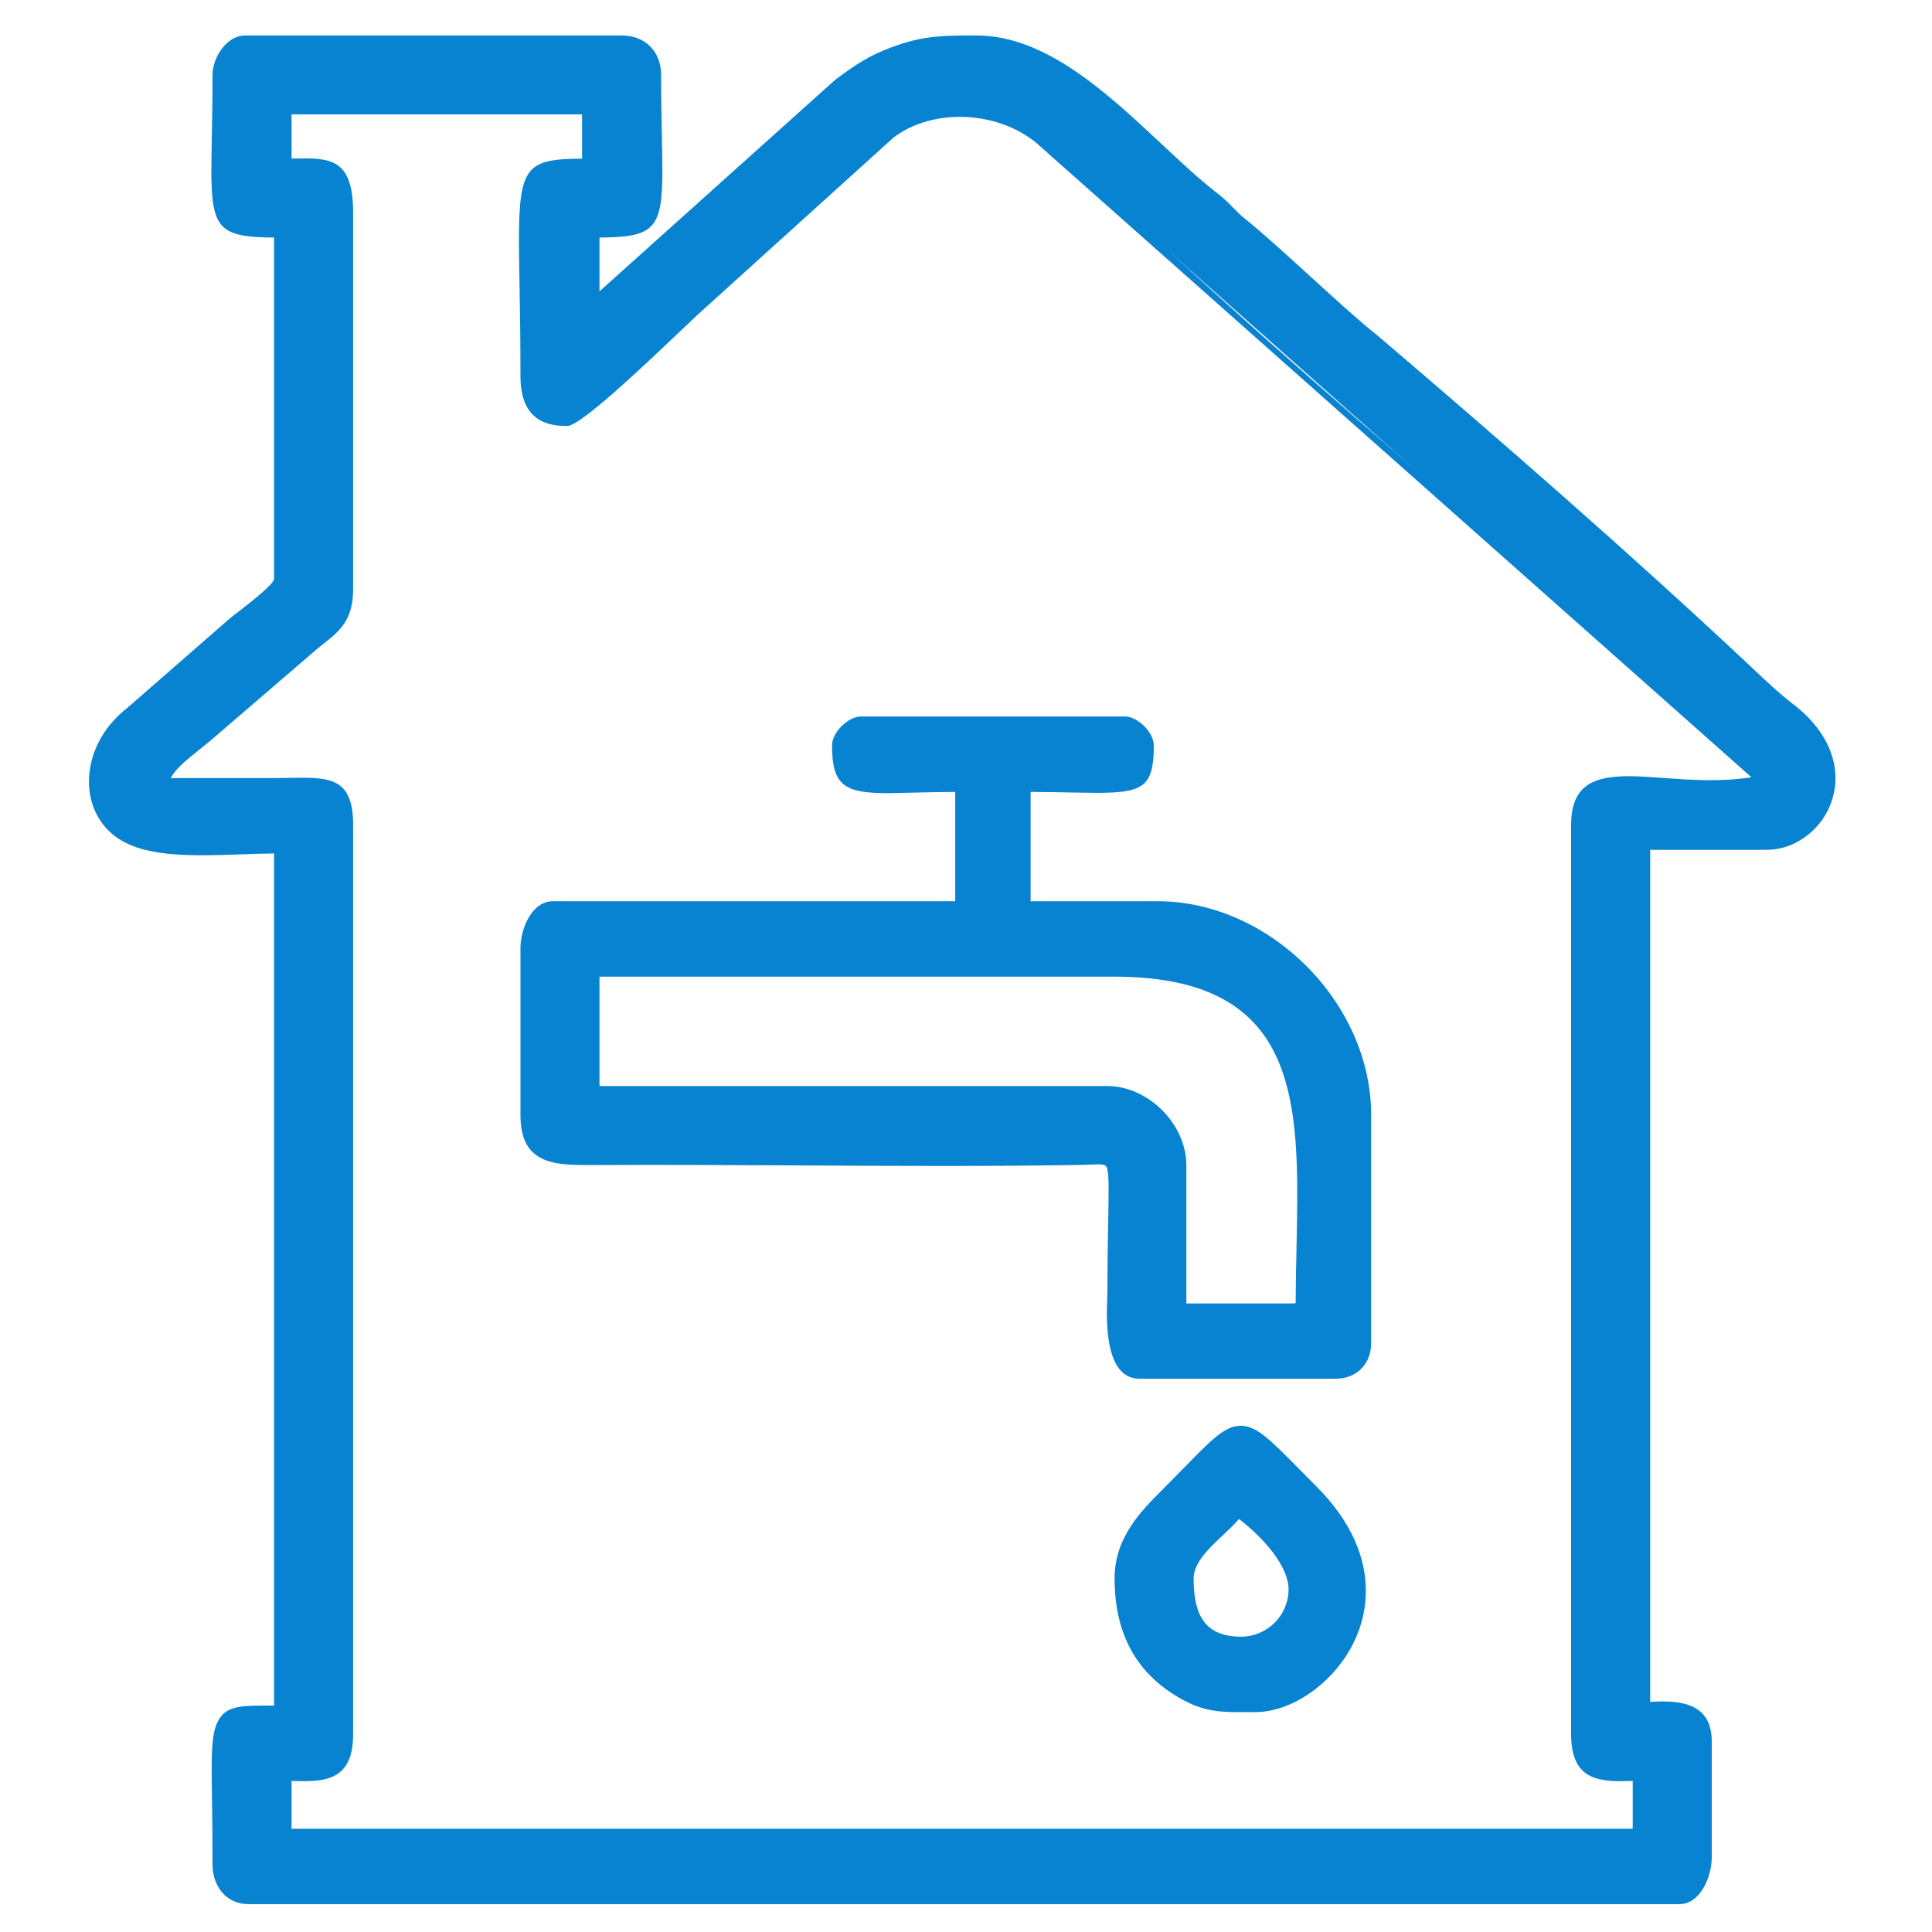 <svg width="54" height="54" viewBox="0 0 54 54" fill="none" xmlns="http://www.w3.org/2000/svg">
<path fill-rule="evenodd" clip-rule="evenodd" d="M7.956 3.004H16.462V4.624C14.266 4.624 14.74 4.834 14.74 10.499C14.74 11.494 15.198 11.713 15.856 11.713C16.233 11.713 18.975 9.003 19.374 8.653L24.85 3.698C26.034 2.798 27.923 2.89 29.088 3.845L49.372 21.839C46.761 22.448 44.106 20.968 44.106 23.056V48.472C44.106 49.752 45.016 49.585 45.828 49.585V51.307H7.956V49.585C8.768 49.585 9.677 49.752 9.677 48.472V23.056C9.677 21.734 8.902 21.94 7.652 21.94C6.608 21.94 5.56 21.94 4.513 21.94C4.556 21.43 5.217 21.014 5.76 20.553L8.591 18.118C9.101 17.643 9.677 17.463 9.677 16.472V5.943C9.677 4.451 8.957 4.624 7.956 4.624V3.004ZM6.133 2.095C6.133 6.163 5.701 6.447 7.854 6.447V16.171C7.854 16.488 6.758 17.247 6.516 17.463L3.705 19.915C2.477 20.844 2.369 22.428 3.279 23.177C4.209 23.943 6.087 23.662 7.854 23.662V47.864C5.763 47.864 6.133 47.677 6.133 52.115C6.133 52.606 6.421 53.028 6.945 53.028H46.941C47.373 53.028 47.651 52.4 47.651 51.915V48.672C47.651 47.562 46.473 47.762 45.929 47.762V23.56H49.372C50.848 23.56 52.102 21.436 49.978 19.813C49.51 19.456 48.993 18.946 48.538 18.524L38.333 9.488C37.551 8.889 35.614 7.01 34.674 6.261C34.386 6.032 34.249 5.822 33.938 5.58C32.03 4.107 29.818 1.181 27.298 1.181H27.249C26.277 1.185 25.717 1.195 24.765 1.587C24.267 1.793 23.845 2.091 23.446 2.396L16.563 8.575V6.447C18.717 6.447 18.285 6.163 18.285 2.095C18.285 1.541 17.925 1.181 17.375 1.181H6.843C6.473 1.181 6.133 1.676 6.133 2.095Z" fill="#0883D1"/>
<path d="M7.956 2.811H16.655V4.817H16.462C15.097 4.817 14.891 4.912 14.891 6.716C14.891 7.108 14.897 7.511 14.904 7.976C14.917 8.683 14.933 9.537 14.933 10.499C14.933 10.934 15.025 11.196 15.182 11.337C15.336 11.477 15.572 11.52 15.856 11.52C16.072 11.52 17.771 9.903 18.691 9.033C18.952 8.781 19.152 8.591 19.247 8.506L24.732 3.544C25.357 3.07 26.165 2.857 26.967 2.883C27.779 2.913 28.59 3.191 29.212 3.698C35.244 9.73 43.262 16.154 49.778 21.944L49.415 22.029C48.391 22.268 47.373 22.192 46.499 22.13C46.152 22.107 45.828 22.081 45.537 22.081C44.787 22.081 44.3 22.251 44.3 23.056V48.472C44.3 49.31 44.781 49.399 45.321 49.399L46.021 49.392V51.5H7.763V49.389L8.463 49.399C9.003 49.399 9.484 49.31 9.484 48.472V23.056C9.484 22.222 9.105 22.12 8.463 22.12L7.652 22.134H4.304L4.323 21.924C4.362 21.43 4.837 21.05 5.325 20.661L5.636 20.405L8.46 17.977C8.574 17.869 8.692 17.777 8.807 17.689C9.167 17.408 9.484 17.156 9.484 16.472V5.943C9.484 4.795 8.977 4.801 8.244 4.814L7.763 4.821V2.811H7.956ZM16.269 3.197H8.149V4.431H8.237C9.203 4.415 9.87 4.402 9.87 5.943V16.472C9.87 17.342 9.481 17.646 9.042 17.994C8.938 18.075 8.826 18.164 8.722 18.259L5.884 20.7L5.564 20.959C5.23 21.227 4.906 21.485 4.772 21.747H7.652L8.463 21.738C9.35 21.738 9.87 21.878 9.87 23.056V48.472C9.87 49.66 9.209 49.785 8.463 49.785L8.149 49.778V51.114H45.635V49.778L45.321 49.785C44.578 49.785 43.913 49.66 43.913 48.472V23.056C43.913 21.934 44.555 21.695 45.537 21.695C45.831 21.695 46.168 21.721 46.525 21.747C47.261 21.8 48.109 21.858 48.953 21.724L28.967 3.996C28.414 3.541 27.684 3.292 26.954 3.269C26.237 3.243 25.524 3.43 24.974 3.845L19.502 8.794L18.956 9.311C17.997 10.221 16.226 11.906 15.856 11.906C15.483 11.906 15.159 11.841 14.924 11.621C14.685 11.405 14.547 11.055 14.547 10.499C14.547 9.458 14.534 8.65 14.521 7.979C14.511 7.468 14.505 7.033 14.505 6.716C14.505 4.631 14.74 4.444 16.269 4.435V3.197ZM6.326 2.095C6.326 2.733 6.313 3.322 6.303 3.823L6.29 4.742C6.29 6.127 6.486 6.254 7.854 6.254H8.048V16.171C8.048 16.511 7.347 17.054 6.909 17.395L6.644 17.607L3.819 20.068C3.652 20.196 3.508 20.337 3.384 20.484C3.076 20.86 2.906 21.289 2.877 21.701C2.847 22.107 2.949 22.497 3.174 22.794C3.24 22.88 3.315 22.958 3.4 23.03C4.074 23.583 5.354 23.541 6.706 23.495C7.095 23.482 7.491 23.469 7.854 23.469H8.048V48.057L7.612 48.053C6.866 48.053 6.526 48.05 6.408 48.342C6.284 48.649 6.293 49.268 6.31 50.397C6.316 50.894 6.326 51.49 6.326 52.115C6.326 52.328 6.388 52.517 6.506 52.652C6.608 52.763 6.755 52.835 6.945 52.835H46.941C47.065 52.835 47.176 52.737 47.265 52.603C47.386 52.41 47.458 52.144 47.458 51.915V48.672C47.458 48.027 46.921 47.942 46.456 47.942C46.217 47.946 45.975 47.955 45.736 47.955V23.367H49.372C49.709 23.367 50.033 23.243 50.298 23.03C50.537 22.837 50.727 22.572 50.832 22.271C50.933 21.97 50.95 21.623 50.845 21.27C50.721 20.837 50.41 20.386 49.863 19.967C49.48 19.676 49.075 19.293 48.695 18.936L48.407 18.661L38.216 9.638C37.806 9.324 37.106 8.686 36.389 8.035C35.709 7.413 35.012 6.778 34.553 6.411C34.403 6.29 34.298 6.185 34.193 6.077C34.085 5.966 33.974 5.852 33.82 5.734C33.31 5.338 32.776 4.84 32.22 4.32C30.728 2.923 29.072 1.375 27.298 1.375H27.249C26.768 1.375 26.391 1.378 26.025 1.427C25.661 1.479 25.298 1.574 24.84 1.767C24.601 1.865 24.378 1.987 24.172 2.117C23.956 2.255 23.763 2.399 23.577 2.54L16.37 9.007V6.254H16.563C17.931 6.254 18.128 6.127 18.128 4.742C18.128 4.444 18.121 4.153 18.114 3.819C18.105 3.322 18.092 2.733 18.092 2.095C18.092 1.872 18.023 1.692 17.898 1.568C17.777 1.447 17.597 1.375 17.375 1.375H6.843C6.729 1.375 6.611 1.46 6.516 1.584C6.401 1.731 6.326 1.921 6.326 2.095ZM5.92 3.813C5.93 3.348 5.94 2.801 5.94 2.095C5.94 1.836 6.048 1.555 6.212 1.348C6.375 1.136 6.601 0.992 6.843 0.992H17.375C17.702 0.992 17.977 1.1 18.173 1.296C18.366 1.489 18.478 1.764 18.478 2.095C18.478 2.798 18.491 3.348 18.501 3.813L18.514 4.742C18.514 6.411 18.288 6.627 16.756 6.64V8.143L23.331 2.242C23.537 2.085 23.75 1.931 23.966 1.793C24.192 1.649 24.431 1.519 24.693 1.411C25.184 1.208 25.58 1.1 25.976 1.047C26.372 0.992 26.758 0.992 27.249 0.992H27.298C29.222 0.992 30.937 2.592 32.482 4.039C33.025 4.546 33.549 5.037 34.056 5.426C34.229 5.56 34.35 5.685 34.468 5.806C34.57 5.911 34.671 6.012 34.792 6.11C35.257 6.48 35.961 7.121 36.651 7.75C37.361 8.398 38.062 9.036 38.451 9.334C41.914 12.286 45.648 15.542 48.96 18.654C49.333 19.008 49.732 19.384 50.096 19.663C50.717 20.134 51.068 20.657 51.215 21.162C51.346 21.597 51.323 22.019 51.195 22.395C51.071 22.768 50.835 23.092 50.541 23.328C50.21 23.596 49.801 23.753 49.372 23.753H46.123V47.566L46.456 47.556C47.101 47.556 47.844 47.687 47.844 48.672V51.915C47.844 52.21 47.749 52.553 47.589 52.809C47.435 53.051 47.216 53.221 46.941 53.221H6.945C6.634 53.221 6.392 53.1 6.218 52.904C6.038 52.701 5.94 52.419 5.94 52.115C5.94 51.395 5.933 50.855 5.927 50.4C5.907 49.222 5.897 48.574 6.051 48.197C6.267 47.667 6.689 47.667 7.612 47.671H7.661V23.855C7.337 23.858 7.026 23.871 6.719 23.881C5.292 23.927 3.94 23.973 3.155 23.325C3.047 23.236 2.952 23.138 2.87 23.027C2.582 22.651 2.454 22.169 2.494 21.675C2.53 21.184 2.726 20.68 3.086 20.242C3.227 20.075 3.39 19.915 3.577 19.77L6.388 17.316C6.45 17.26 6.552 17.182 6.673 17.09C7.053 16.796 7.661 16.321 7.661 16.171V6.64C6.133 6.627 5.907 6.411 5.907 4.742L5.92 3.813Z" fill="#0883D1"/>
<path fill-rule="evenodd" clip-rule="evenodd" d="M16.563 27.105H31.143C37.26 27.105 36.409 31.726 36.409 36.321C36.409 36.553 36.34 36.625 36.108 36.625H32.966V32.573C32.966 31.526 31.991 30.548 30.944 30.548H16.563V27.105ZM23.449 20.828C23.449 22.281 24.136 21.94 26.892 21.94V25.383H15.45C15.018 25.383 14.74 26.012 14.74 26.499V31.156C14.74 32.321 15.411 32.38 16.563 32.374C21.047 32.344 25.809 32.443 30.237 32.367C31.444 32.348 31.146 31.978 31.143 36.016C31.143 36.484 30.973 38.346 31.853 38.346H37.322C37.813 38.346 38.13 38.026 38.13 37.535V31.156C38.13 28.139 35.378 25.383 32.361 25.383H28.613V21.94C31.546 21.94 32.056 22.245 32.056 20.828C32.056 20.582 31.693 20.219 31.448 20.219H24.058C23.812 20.219 23.449 20.582 23.449 20.828Z" fill="#0883D1"/>
<path d="M16.563 26.912H31.143C36.105 26.912 36.645 29.831 36.645 33.372C36.645 33.81 36.632 34.308 36.622 34.815C36.612 35.296 36.602 35.781 36.602 36.321C36.602 36.491 36.569 36.609 36.481 36.697C36.396 36.782 36.275 36.815 36.105 36.815H32.776V32.574C32.776 32.102 32.554 31.644 32.21 31.304C31.87 30.963 31.415 30.741 30.944 30.741H16.37V26.912H16.563ZM31.143 27.298H16.756V30.355H30.944C31.52 30.355 32.076 30.623 32.485 31.032C32.894 31.441 33.159 31.997 33.159 32.574V36.432H36.105C36.17 36.432 36.203 36.429 36.209 36.422C36.216 36.416 36.216 36.383 36.216 36.321C36.216 35.853 36.229 35.326 36.239 34.809C36.249 34.341 36.258 33.873 36.258 33.372C36.258 30.044 35.758 27.298 31.143 27.298ZM23.642 20.828C23.642 21.652 23.917 21.783 24.846 21.783C25.089 21.783 25.321 21.777 25.586 21.77C25.969 21.76 26.417 21.747 26.892 21.747H27.085V25.576H15.45C15.326 25.576 15.215 25.674 15.127 25.812C15.005 26.002 14.933 26.267 14.933 26.499V31.156C14.933 31.654 15.064 31.909 15.306 32.033C15.578 32.171 16.013 32.184 16.56 32.181C18.452 32.168 20.389 32.178 22.33 32.191C24.997 32.204 27.671 32.22 30.233 32.174L30.508 32.164C30.989 32.142 31.209 32.132 31.32 32.57C31.382 32.825 31.376 33.27 31.359 34.076C31.349 34.57 31.336 35.205 31.336 36.016L31.323 36.668C31.323 37.299 31.389 38.154 31.853 38.154H37.322C37.512 38.154 37.669 38.091 37.774 37.986C37.879 37.882 37.937 37.728 37.937 37.535V31.156C37.937 29.7 37.273 28.306 36.242 27.275C35.208 26.244 33.814 25.576 32.361 25.576H28.42V21.747H28.613C29.085 21.747 29.533 21.757 29.919 21.767L30.649 21.777C31.647 21.777 31.863 21.652 31.863 20.828C31.863 20.759 31.794 20.657 31.706 20.569C31.618 20.481 31.516 20.412 31.448 20.412H24.058C23.989 20.412 23.888 20.481 23.799 20.569C23.708 20.657 23.642 20.759 23.642 20.828ZM24.846 22.169C23.619 22.169 23.256 21.983 23.256 20.828C23.256 20.651 23.37 20.448 23.524 20.294C23.678 20.144 23.881 20.026 24.058 20.026H31.448C31.624 20.026 31.827 20.144 31.981 20.294C32.135 20.451 32.249 20.654 32.249 20.828C32.249 21.986 31.965 22.16 30.649 22.16L29.913 22.15C29.605 22.143 29.248 22.137 28.806 22.134V25.19H32.361C33.922 25.19 35.414 25.9 36.514 27C37.613 28.1 38.324 29.595 38.324 31.156V37.535C38.324 37.833 38.225 38.081 38.045 38.258C37.869 38.438 37.62 38.536 37.322 38.536H31.853C31.052 38.536 30.937 37.466 30.937 36.668L30.953 36.016C30.953 35.198 30.966 34.563 30.976 34.069C30.989 33.297 30.999 32.874 30.947 32.662C30.914 32.531 30.793 32.538 30.525 32.55L30.24 32.56C27.674 32.603 25 32.59 22.33 32.574C20.389 32.564 18.452 32.554 16.563 32.564C15.961 32.567 15.48 32.554 15.133 32.374C14.753 32.181 14.547 31.824 14.547 31.156V26.499C14.547 26.201 14.642 25.858 14.803 25.602C14.956 25.36 15.176 25.19 15.45 25.19H26.699V22.134C26.264 22.137 25.907 22.146 25.596 22.153L24.846 22.169Z" fill="#0883D1"/>
<path fill-rule="evenodd" clip-rule="evenodd" d="M34.688 45.939C33.385 45.939 33.169 44.993 33.169 44.116C33.169 43.334 34.223 42.739 34.586 42.192C35.211 42.611 36.206 43.583 36.206 44.421C36.206 45.288 35.493 45.939 34.688 45.939ZM31.346 44.116C31.346 45.566 31.883 46.623 33.107 47.317C33.807 47.713 34.334 47.661 35.093 47.661C36.929 47.661 39.649 44.653 36.638 41.662C34.432 39.469 34.897 39.502 32.639 41.763C32.082 42.32 31.346 43.033 31.346 44.116Z" fill="#0883D1"/>
<path d="M34.688 46.132C33.958 46.132 33.526 45.858 33.277 45.458C33.038 45.075 32.976 44.584 32.976 44.116C32.976 43.517 33.473 43.05 33.922 42.627C34.125 42.434 34.318 42.251 34.429 42.087L34.534 41.927L34.694 42.032C35.067 42.284 35.568 42.722 35.925 43.213C36.203 43.596 36.399 44.018 36.399 44.421C36.399 44.902 36.206 45.321 35.902 45.625C35.588 45.943 35.149 46.132 34.688 46.132ZM33.604 45.255C33.788 45.547 34.115 45.746 34.688 45.746C35.044 45.746 35.385 45.599 35.63 45.353C35.862 45.118 36.016 44.791 36.016 44.421C36.016 44.11 35.849 43.763 35.614 43.439C35.329 43.05 34.946 42.693 34.629 42.457C34.504 42.604 34.347 42.752 34.184 42.906C33.794 43.272 33.362 43.681 33.362 44.116C33.362 44.526 33.411 44.948 33.604 45.255ZM31.539 44.116C31.539 44.81 31.667 45.406 31.939 45.91C32.207 46.407 32.623 46.823 33.202 47.15C33.781 47.477 34.246 47.474 34.851 47.471L35.093 47.468C35.663 47.468 36.334 47.147 36.864 46.61C37.136 46.342 37.368 46.018 37.532 45.655C37.695 45.291 37.793 44.889 37.793 44.463C37.793 43.642 37.433 42.722 36.504 41.796L35.98 41.272C35.29 40.572 34.949 40.228 34.671 40.235C34.396 40.242 34.059 40.588 33.392 41.269L32.744 41.93C32.213 42.457 31.539 43.131 31.539 44.116ZM31.598 46.09C31.297 45.53 31.153 44.872 31.153 44.116C31.153 42.974 31.893 42.235 32.469 41.659L33.117 41.001C33.856 40.245 34.229 39.862 34.661 39.852C35.106 39.839 35.486 40.225 36.255 41.001L36.772 41.524C37.787 42.532 38.176 43.547 38.176 44.463C38.176 44.948 38.068 45.403 37.882 45.812C37.699 46.218 37.437 46.581 37.139 46.882C36.537 47.491 35.764 47.854 35.093 47.854H34.855C34.19 47.86 33.68 47.864 33.012 47.484C32.367 47.121 31.902 46.656 31.598 46.09Z" fill="#0883D1"/>
</svg>
